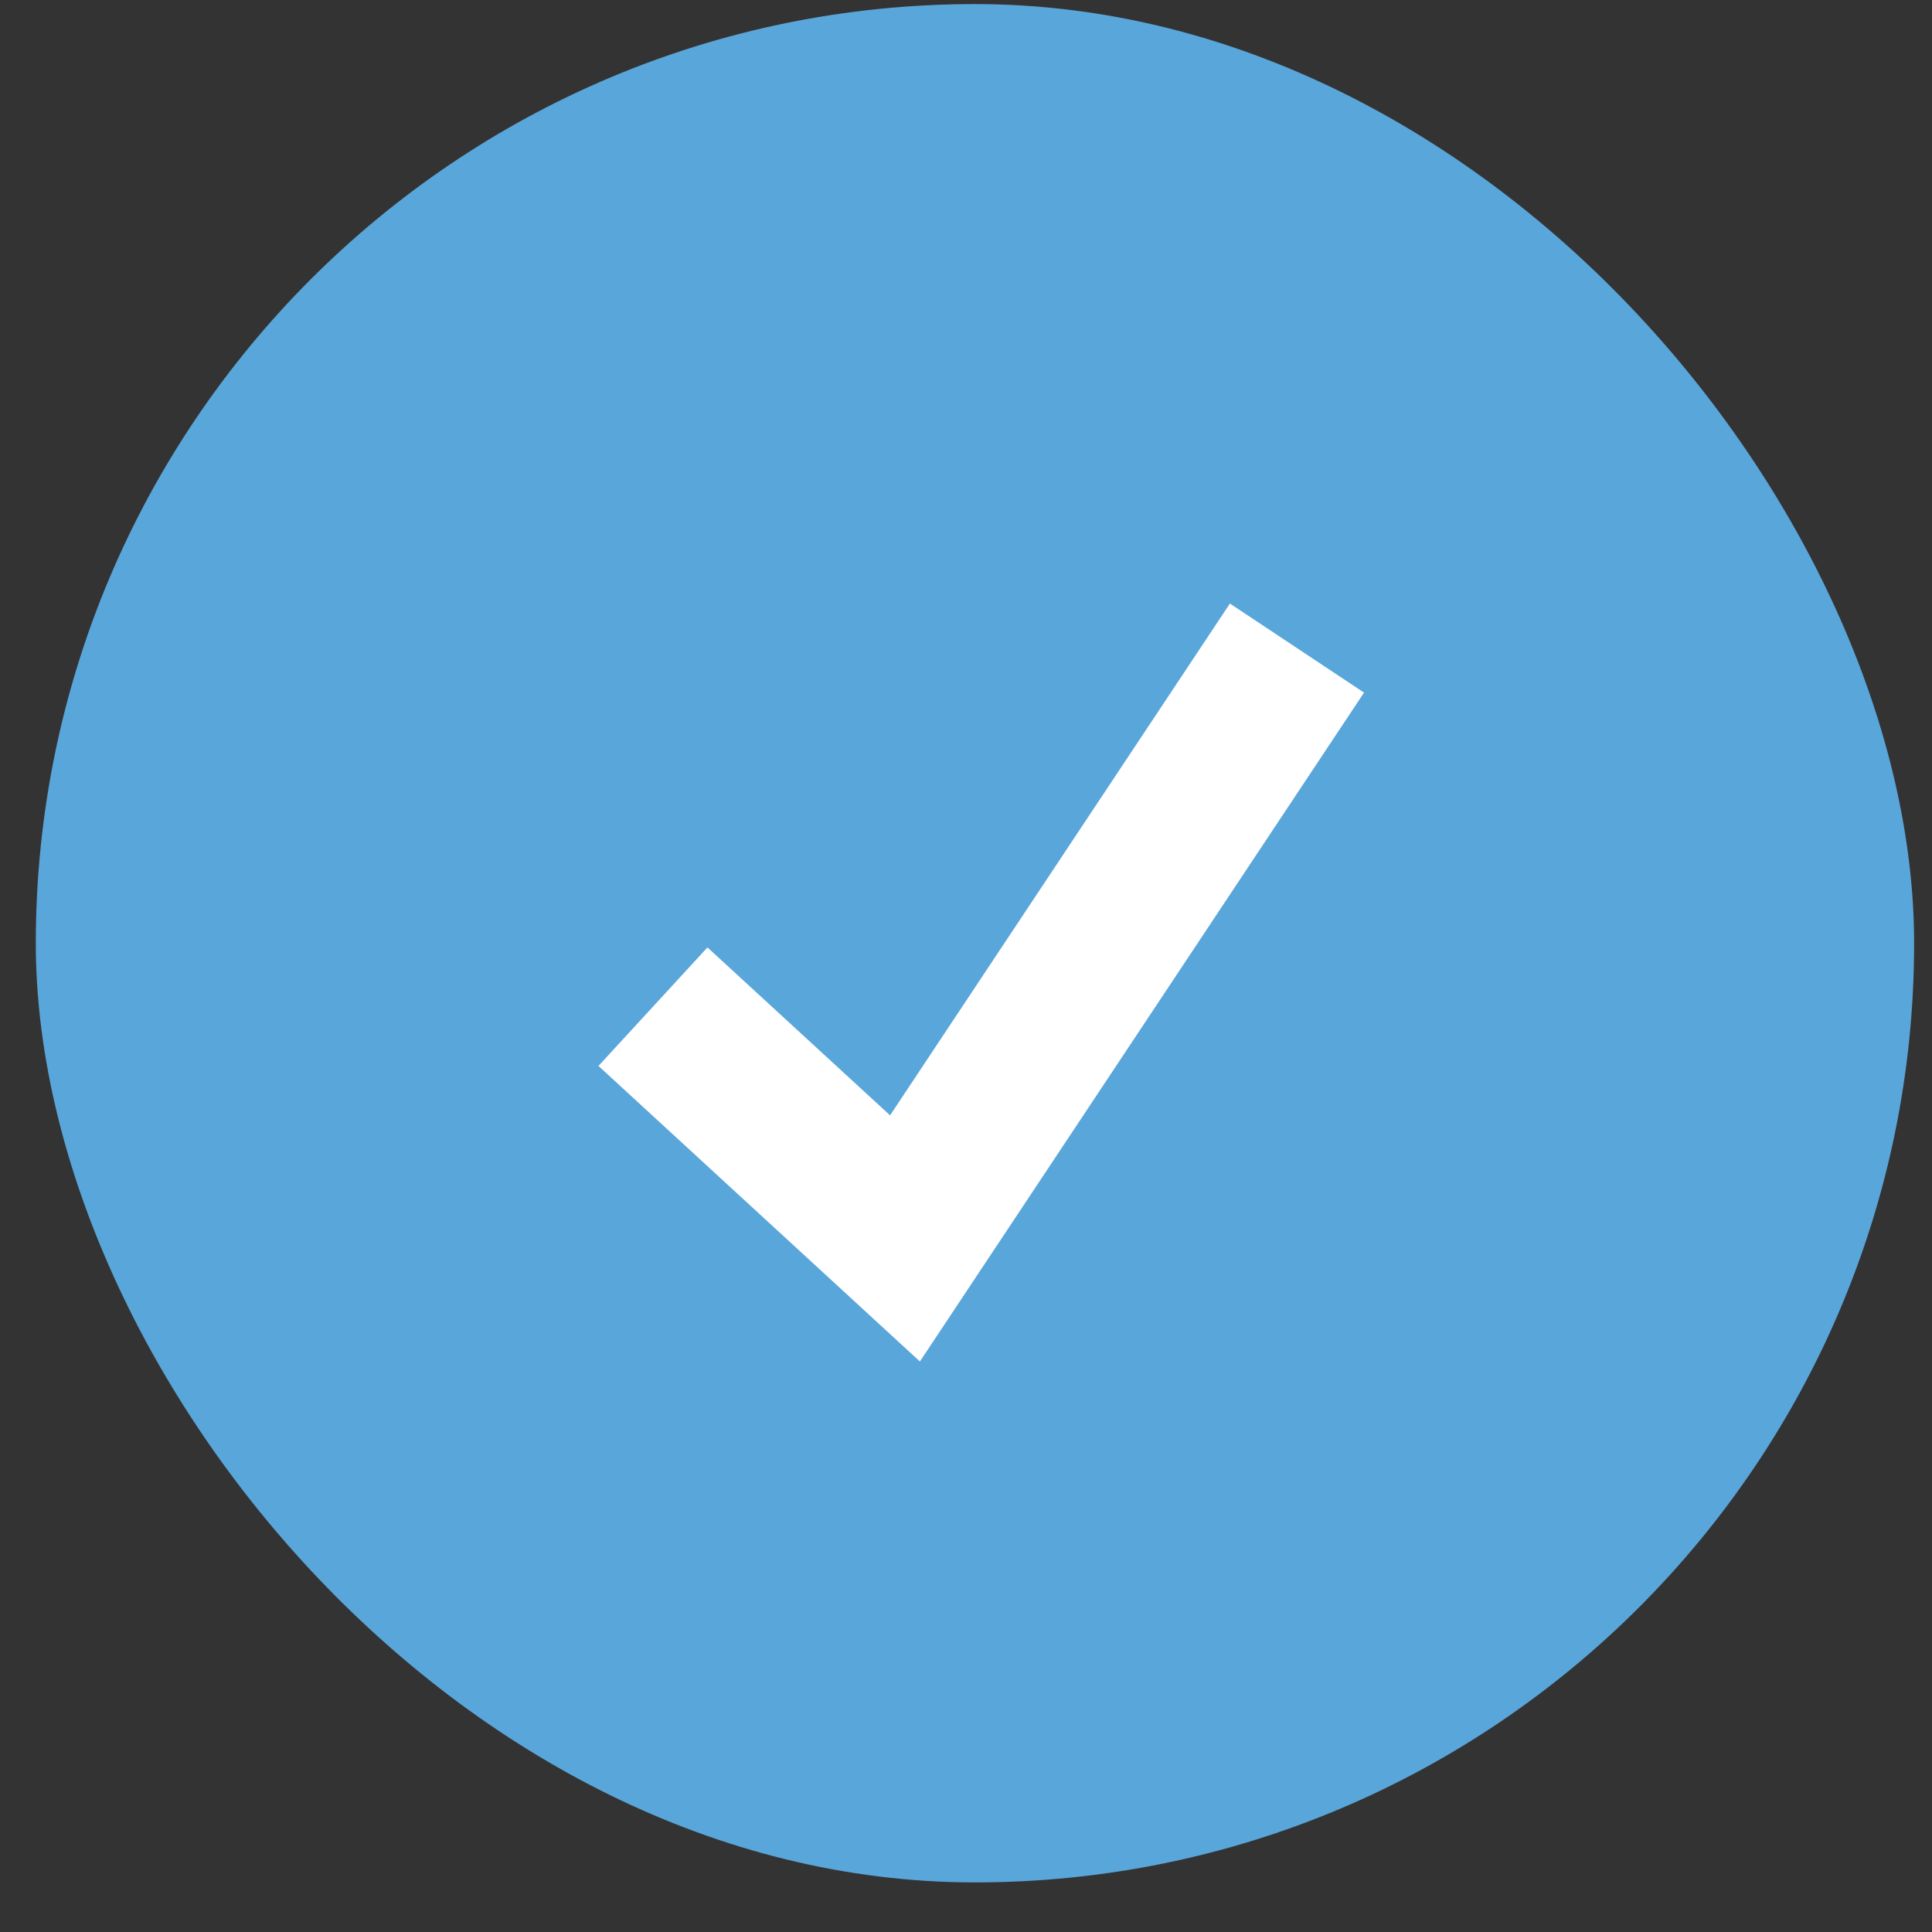 <?xml version="1.0" encoding="UTF-8"?> <svg xmlns="http://www.w3.org/2000/svg" width="36" height="36" viewBox="0 0 36 36" fill="none"><rect x="0" y="0" width="36" height="36" fill="#333333" stroke="none"/><rect x="0.667" y="0.076" width="35" height="35" rx="17.5" fill="#59A6DB"></rect><path d="M24.167 12.076L16.863 23.076L12.167 18.758" stroke="white" stroke-width="3"></path></svg> 